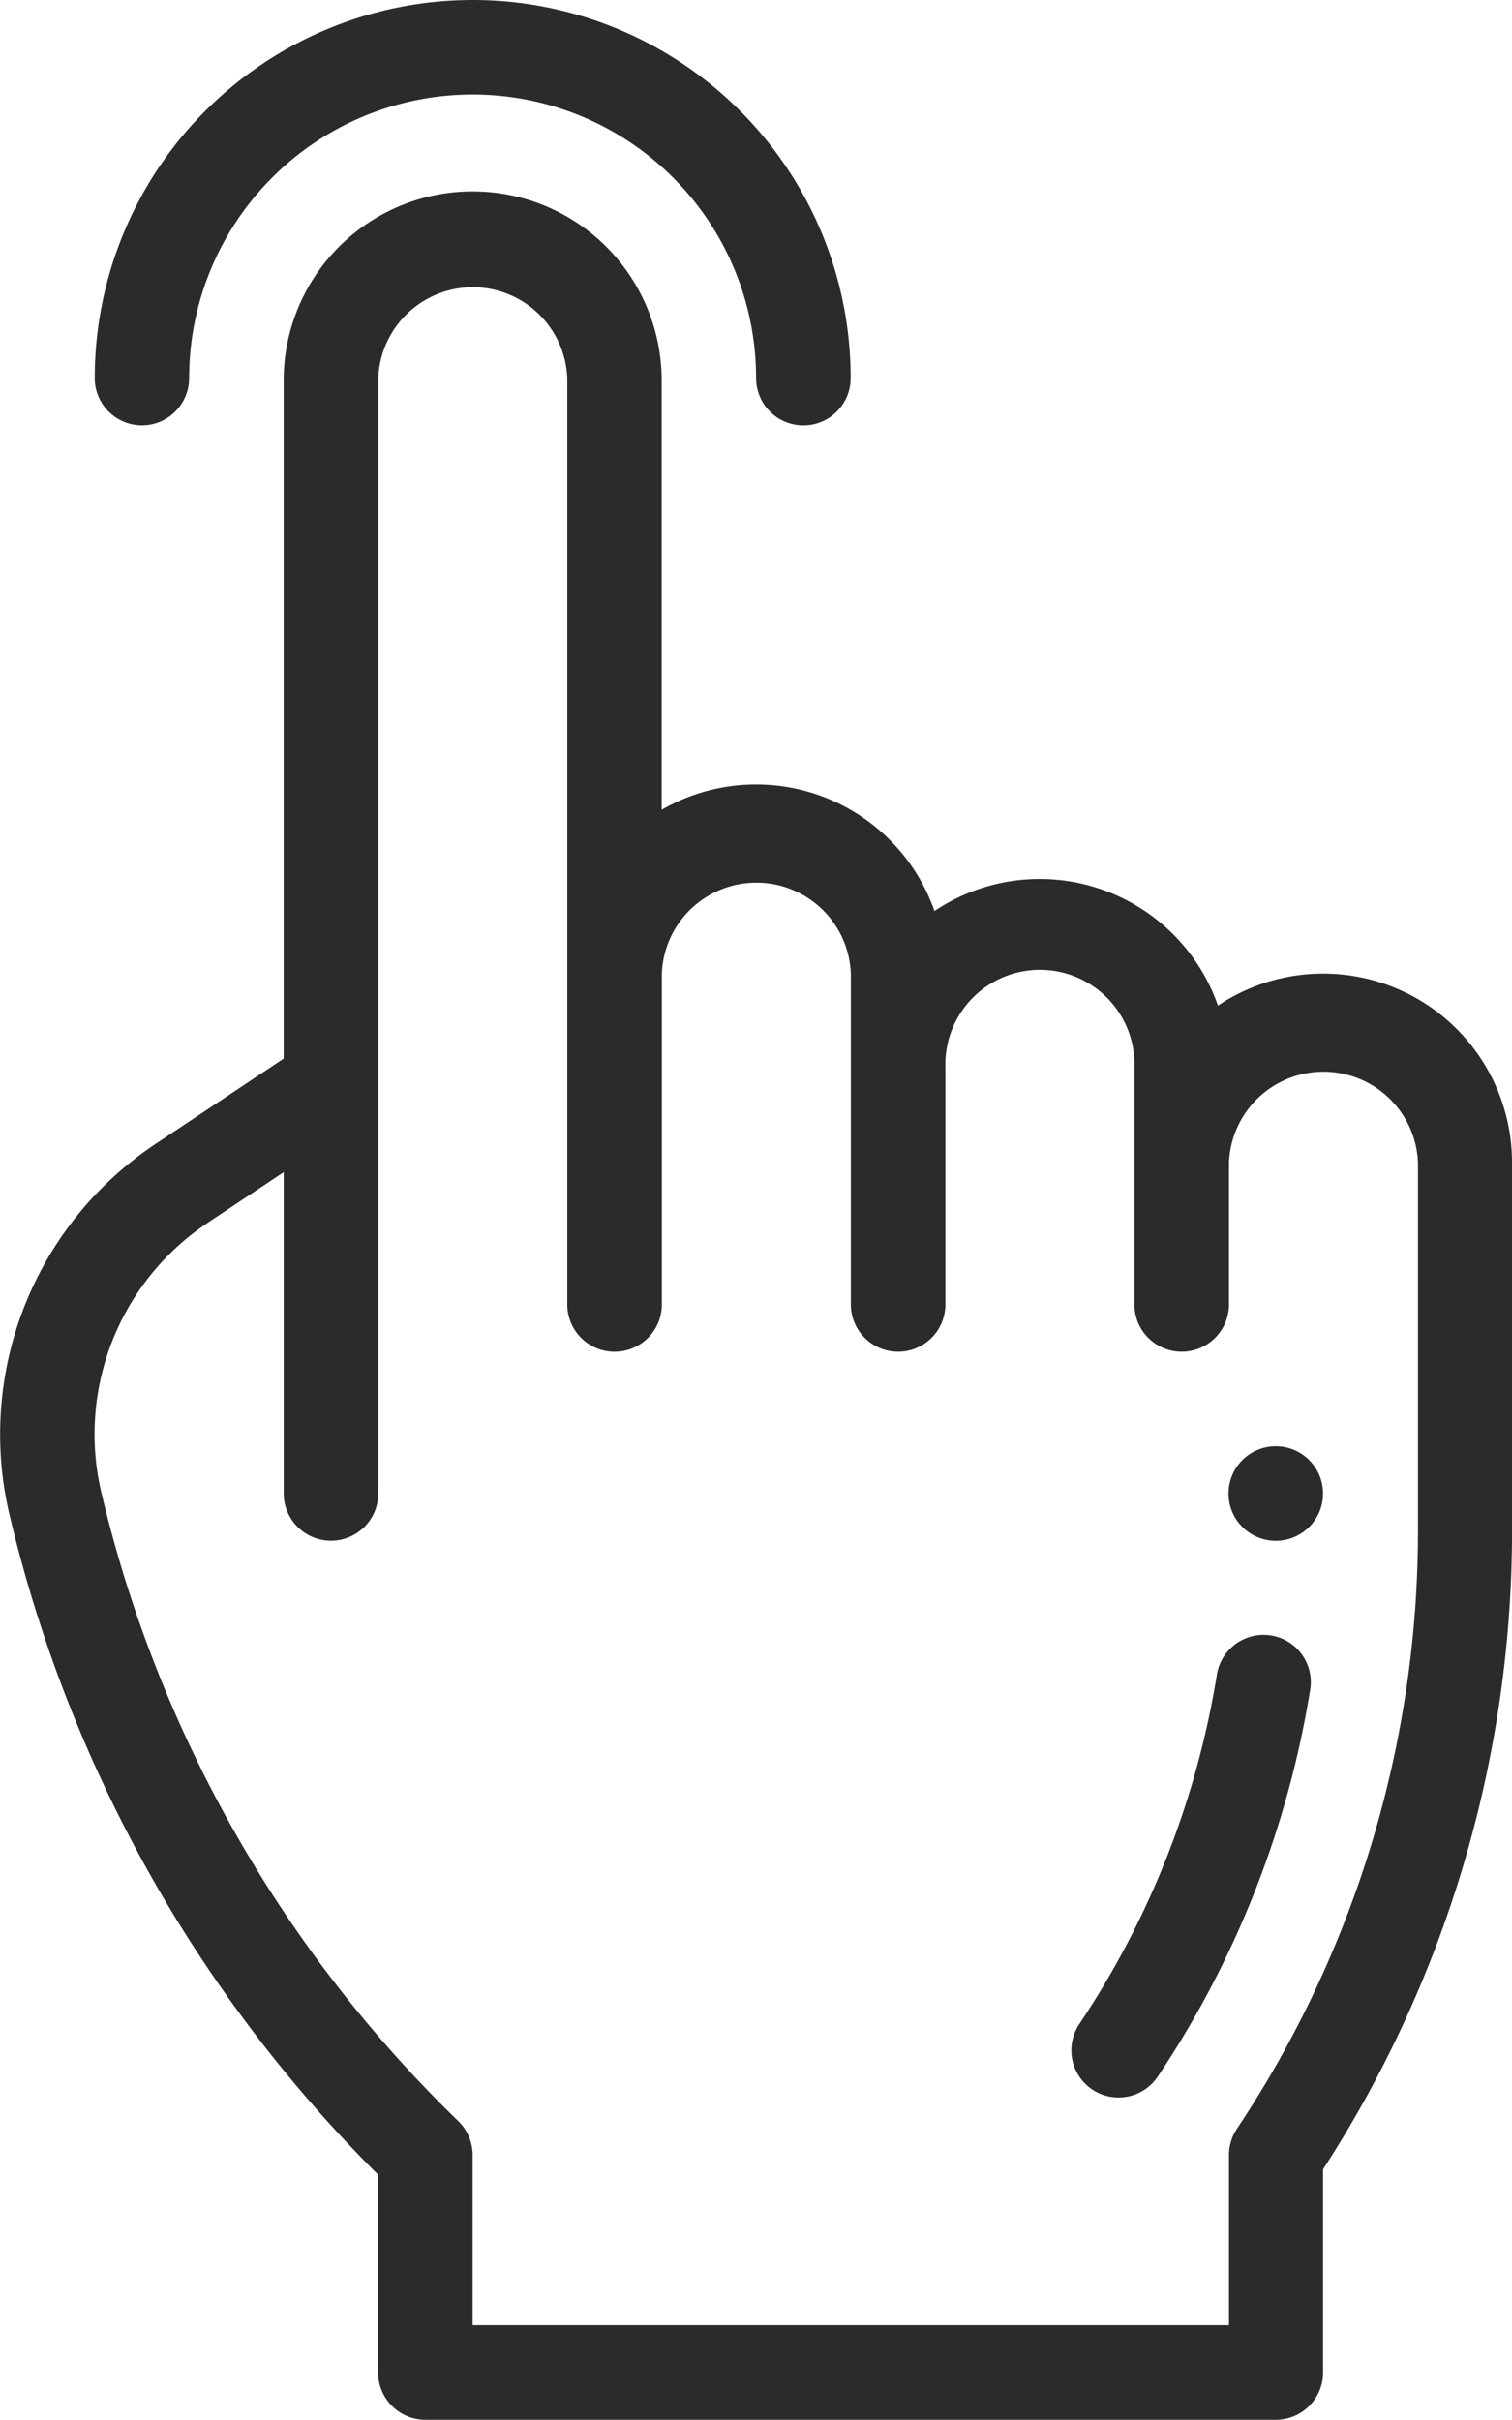 <svg id="tap" xmlns="http://www.w3.org/2000/svg" width="52.761" height="84.41" viewBox="0 0 52.761 84.41">
  <path id="Path_10" data-name="Path 10" d="M261.68,309.3a1.649,1.649,0,1,0-1.649-1.649A1.649,1.649,0,0,0,261.68,309.3Zm0,0" transform="translate(-217.162 -255.552)" fill="#2b2b2b"/>
  <path id="Path_11" data-name="Path 11" d="M.319,86.188a48.135,48.135,0,0,0,12.823,23.025l.053.053v6.9a1.648,1.648,0,0,0,1.649,1.649H44.519a1.649,1.649,0,0,0,1.649-1.649v-7.09A40.909,40.909,0,0,0,52.762,86.8V73.962A6.591,6.591,0,0,0,42.5,68.485a6.589,6.589,0,0,0-9.892-3.3,6.594,6.594,0,0,0-9.52-3.532V46.595a6.595,6.595,0,0,0-13.189,0V70.332l-4.505,3A12.168,12.168,0,0,0,.319,86.188Zm6.9-10.109L9.9,74.294V85.5a1.649,1.649,0,0,0,3.3,0V46.595a3.3,3.3,0,0,1,6.595,0V78.908a1.649,1.649,0,0,0,3.3,0V67.367a3.3,3.3,0,0,1,6.595,0v11.54a1.649,1.649,0,0,0,3.3,0V70.664a3.3,3.3,0,1,1,6.595,0v8.243a1.649,1.649,0,0,0,3.3,0V73.962a3.3,3.3,0,0,1,6.595,0V86.8a37.61,37.61,0,0,1-6.318,20.865,1.652,1.652,0,0,0-.277.914v5.935H16.492v-5.935a1.649,1.649,0,0,0-.483-1.166A44.926,44.926,0,0,1,3.528,85.433,8.858,8.858,0,0,1,7.222,76.079Zm0,0" transform="translate(0 -33.405)" fill="#2b2b2b"/>
  <path id="Path_12" data-name="Path 12" d="M227.485,361.78a1.648,1.648,0,0,0,2.286-.457,34.02,34.02,0,0,0,5.316-13.491,1.649,1.649,0,0,0-3.255-.531,30.735,30.735,0,0,1-4.8,12.192A1.648,1.648,0,0,0,227.485,361.78Zm0,0" transform="translate(-189.368 -288.889)" fill="#2b2b2b"/>
  <path id="Path_13" data-name="Path 13" d="M21.68,14.838a1.649,1.649,0,0,0,1.649-1.649,9.892,9.892,0,0,1,19.784,0,1.649,1.649,0,1,0,3.3,0,13.189,13.189,0,0,0-26.378,0A1.649,1.649,0,0,0,21.68,14.838Zm0,0" transform="translate(-16.729)" fill="#2b2b2b"/>
</svg>
